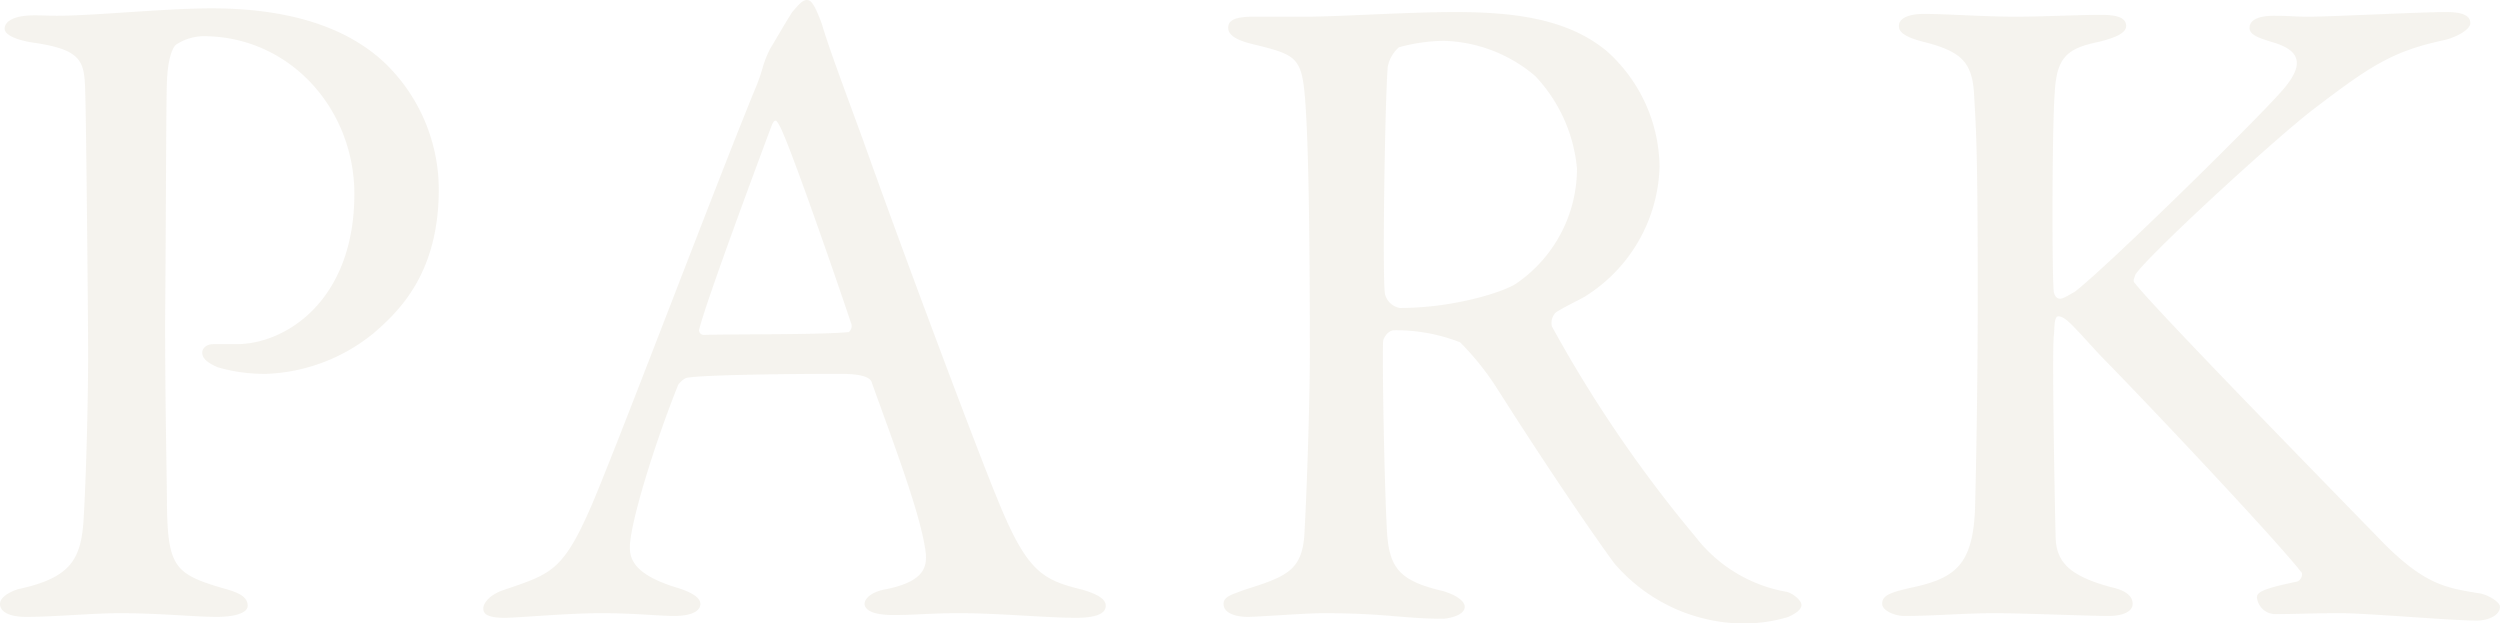<svg xmlns="http://www.w3.org/2000/svg" width="215.6" height="53.76" viewBox="0 0 215.6 53.76">
  <path id="パス_96" data-name="パス 96" d="M-75.52-36.16c0,9.2-5.92,12.96-10.16,12.96h-2c-.64,0-.96.4-.96.72,0,.48.4.88,1.36,1.28a14.384,14.384,0,0,0,4.24.56,15.551,15.551,0,0,0,9.2-3.52c2.32-2,5.6-5.28,5.6-12.4a15.177,15.177,0,0,0-4.64-10.88c-2.96-2.8-7.68-4.72-14.96-4.72-4,0-10.16.64-13.36.64-.72,0-2.08-.08-2.64,0-1.04.08-1.84.48-1.84,1.12,0,.48.88.96,2.48,1.2,4.48.64,4.4,1.76,4.48,4.64.08,2.56.24,19.52.24,22.16,0,4-.16,10.56-.4,14.48-.24,3.28-1.12,4.88-5.6,5.84-.8.24-1.6.72-1.6,1.28,0,.72.88,1.12,2.24,1.12,2.48,0,5.76-.32,8.08-.32,3.52,0,6.4.32,8.4.32,1.2,0,2.64-.24,2.64-.96s-.64-1.12-2.16-1.52C-90.96-3.36-91.6-4-91.68-9.2c0-2-.16-8.64-.16-15.92.08-9.2.08-19.12.16-20.8.08-1.92.48-2.88.8-3.12a4.421,4.421,0,0,1,2.32-.72C-81.04-49.76-75.52-43.44-75.52-36.16Zm39.04-16.72c-.4,0-.72.4-1.28,1.04-.56.88-1.44,2.4-1.92,3.2a9.8,9.8,0,0,0-.56,1.36,16.362,16.362,0,0,1-.72,2.08c-3.36,8.16-12.48,32.32-14.32,36.4C-57.6-3.6-58.64-3.36-62.64-2c-1.2.4-1.76,1.12-1.76,1.6s.4.8,1.84.8c1.2,0,5.36-.4,8.32-.4s4.96.24,6.32.24c1.04,0,2.24-.24,2.24-1.04,0-.56-.8-1.04-2.16-1.44-3.6-1.12-3.92-2.48-3.92-3.44,0-2,2.08-8.8,4.16-14,.16-.24.56-.64.88-.64,1.68-.24,8.72-.32,13.12-.32,2.32,0,2.64.48,2.72.8,1.84,5.12,3.84,10.4,4.48,13.68.32,1.68.64,3.28-3.2,4.08-1.44.24-1.92.88-1.92,1.28s.48.96,2.48.96S-25.92,0-23.36,0c3.52,0,7.44.4,10.08.4,2,0,2.56-.48,2.56-1.04S-11.36-1.6-12.64-2c-3.6-.88-4.88-1.52-7.52-8.08-1.36-3.28-7.36-19.12-11.52-30.8-1.52-4.16-2.88-7.76-3.52-9.92C-35.84-52.56-36.16-52.88-36.48-52.88Zm3.6,28.64c-2.64.24-9.28.16-12.48.24a.4.4,0,0,1-.4-.56c.64-2.48,4.8-13.68,6.24-17.52.24-.56.4-.48.64,0,.72,1.12,4.88,13.12,6.24,17.2A.689.689,0,0,1-32.88-24.24ZM37.04-38.48a13.563,13.563,0,0,0-4.56-10c-3.2-2.64-7.52-3.36-13.04-3.36-4.32,0-10,.4-12.96.4H2c-1.76,0-2.16.4-2.16.96,0,.64.72,1.04,1.92,1.36,3.6.88,4.32,1.04,4.64,4,.32,3.12.48,10.4.48,22.72,0,4.8-.32,13.28-.48,15.76C6.16-3.6,4.72-3.12,1.2-2,.16-1.6-.56-1.44-.56-.8-.56,0,.48.32,1.52.32,2.4.32,6.56,0,8,0c5.44,0,6.96.48,10.32.48.4,0,1.92-.24,1.92-1.04,0-.4-.56-.96-1.92-1.36-3.76-.88-4.64-2-4.8-5.36-.24-4.64-.4-14.8-.32-16.16,0-.24.4-.96.96-.96a15.2,15.2,0,0,1,5.68,1.04,23.929,23.929,0,0,1,3.2,4c3.2,5.04,7.28,11.2,10.08,15.04A14.82,14.82,0,0,0,43.76.88a13.371,13.371,0,0,0,4.4-.56c.48-.24,1.12-.56,1.12-1.04,0-.32-.64-.96-1.28-1.12a12.678,12.678,0,0,1-7.84-4.72,113.022,113.022,0,0,1-12.4-18.16,1.281,1.281,0,0,1,.32-1.2c.56-.4,2.08-1.12,2.48-1.36A13.63,13.63,0,0,0,37.04-38.48Zm-7.12.16a12.032,12.032,0,0,1-5.28,9.92c-1.12.72-5.36,2.08-10,2.08a1.615,1.615,0,0,1-1.28-1.2c-.24-1.36,0-16.8.24-19.6a3,3,0,0,1,.96-1.68,15.272,15.272,0,0,1,3.84-.56,12.685,12.685,0,0,1,7.92,3.04A13.354,13.354,0,0,1,29.92-38.32ZM57.68-50.64c0,.4.24.88,2.08,1.36,3.2.8,4.24,1.68,4.4,4.48.16,2.88.32,4.32.32,17.12,0,8.64-.16,16.16-.24,18.88C64-4.08,62.48-2.96,58.56-2.16c-1.68.4-2.32.64-2.32,1.36,0,.56,1.04,1.04,1.92,1.04,2.56,0,5.2-.24,7.76-.24C68.4,0,74,.24,75.76.24c1.28,0,2.08-.4,2.08-1.04,0-.56-.4-1.12-1.84-1.44-3.6-.96-4.72-2.16-4.8-4.24-.08-2.96-.32-15.92-.16-17.44.08-.64,0-1.68.4-1.68.64,0,1.44,1.04,3.6,3.36C79.2-18,90-6.56,92.4-3.52c.16.24-.08.72-.4.8-3.12.64-3.44.96-3.44,1.36A1.6,1.6,0,0,0,90.24.08c1.84,0,2.72-.08,5.6-.08,2.16,0,9.52.64,11.68.64.88,0,2-.4,2-1.2,0-.32-.72-.88-1.6-1.12-2.88-.48-4.72-.64-8.4-4.32-6-6.16-19.68-20.16-21.44-22.4-.24-.24-.16-.32,0-.8.96-1.52,11.36-11.12,15.12-14.08,5.12-3.92,7.04-5.2,11.6-6.16,1.2-.32,2.16-.96,2.16-1.44,0-.64-.64-.96-2.08-.96-2.24,0-9.92.4-11.84.4-1.44,0-1.52-.08-3.04-.08-1.2,0-2.08.32-2.08,1.04,0,.64.88.88,1.84,1.2,2.64.72,2.96,2,.88,4.32C88.16-42.16,75.36-29.6,72.8-27.68c-.08,0-.88.56-1.2.56s-.48-.24-.56-.56c-.16-1.12-.16-14.16.08-17.2.16-3.12,1.12-3.84,3.84-4.4,1.28-.32,2.32-.72,2.32-1.36,0-.72-.8-.96-2.16-.96-1.92,0-5.04.16-7.44.16-2.56,0-5.92-.24-7.84-.24C58.64-51.68,57.68-51.36,57.68-50.64Z" transform="translate(106.08 52.88)" fill="#9d8551" opacity="0.1"/>
</svg>
